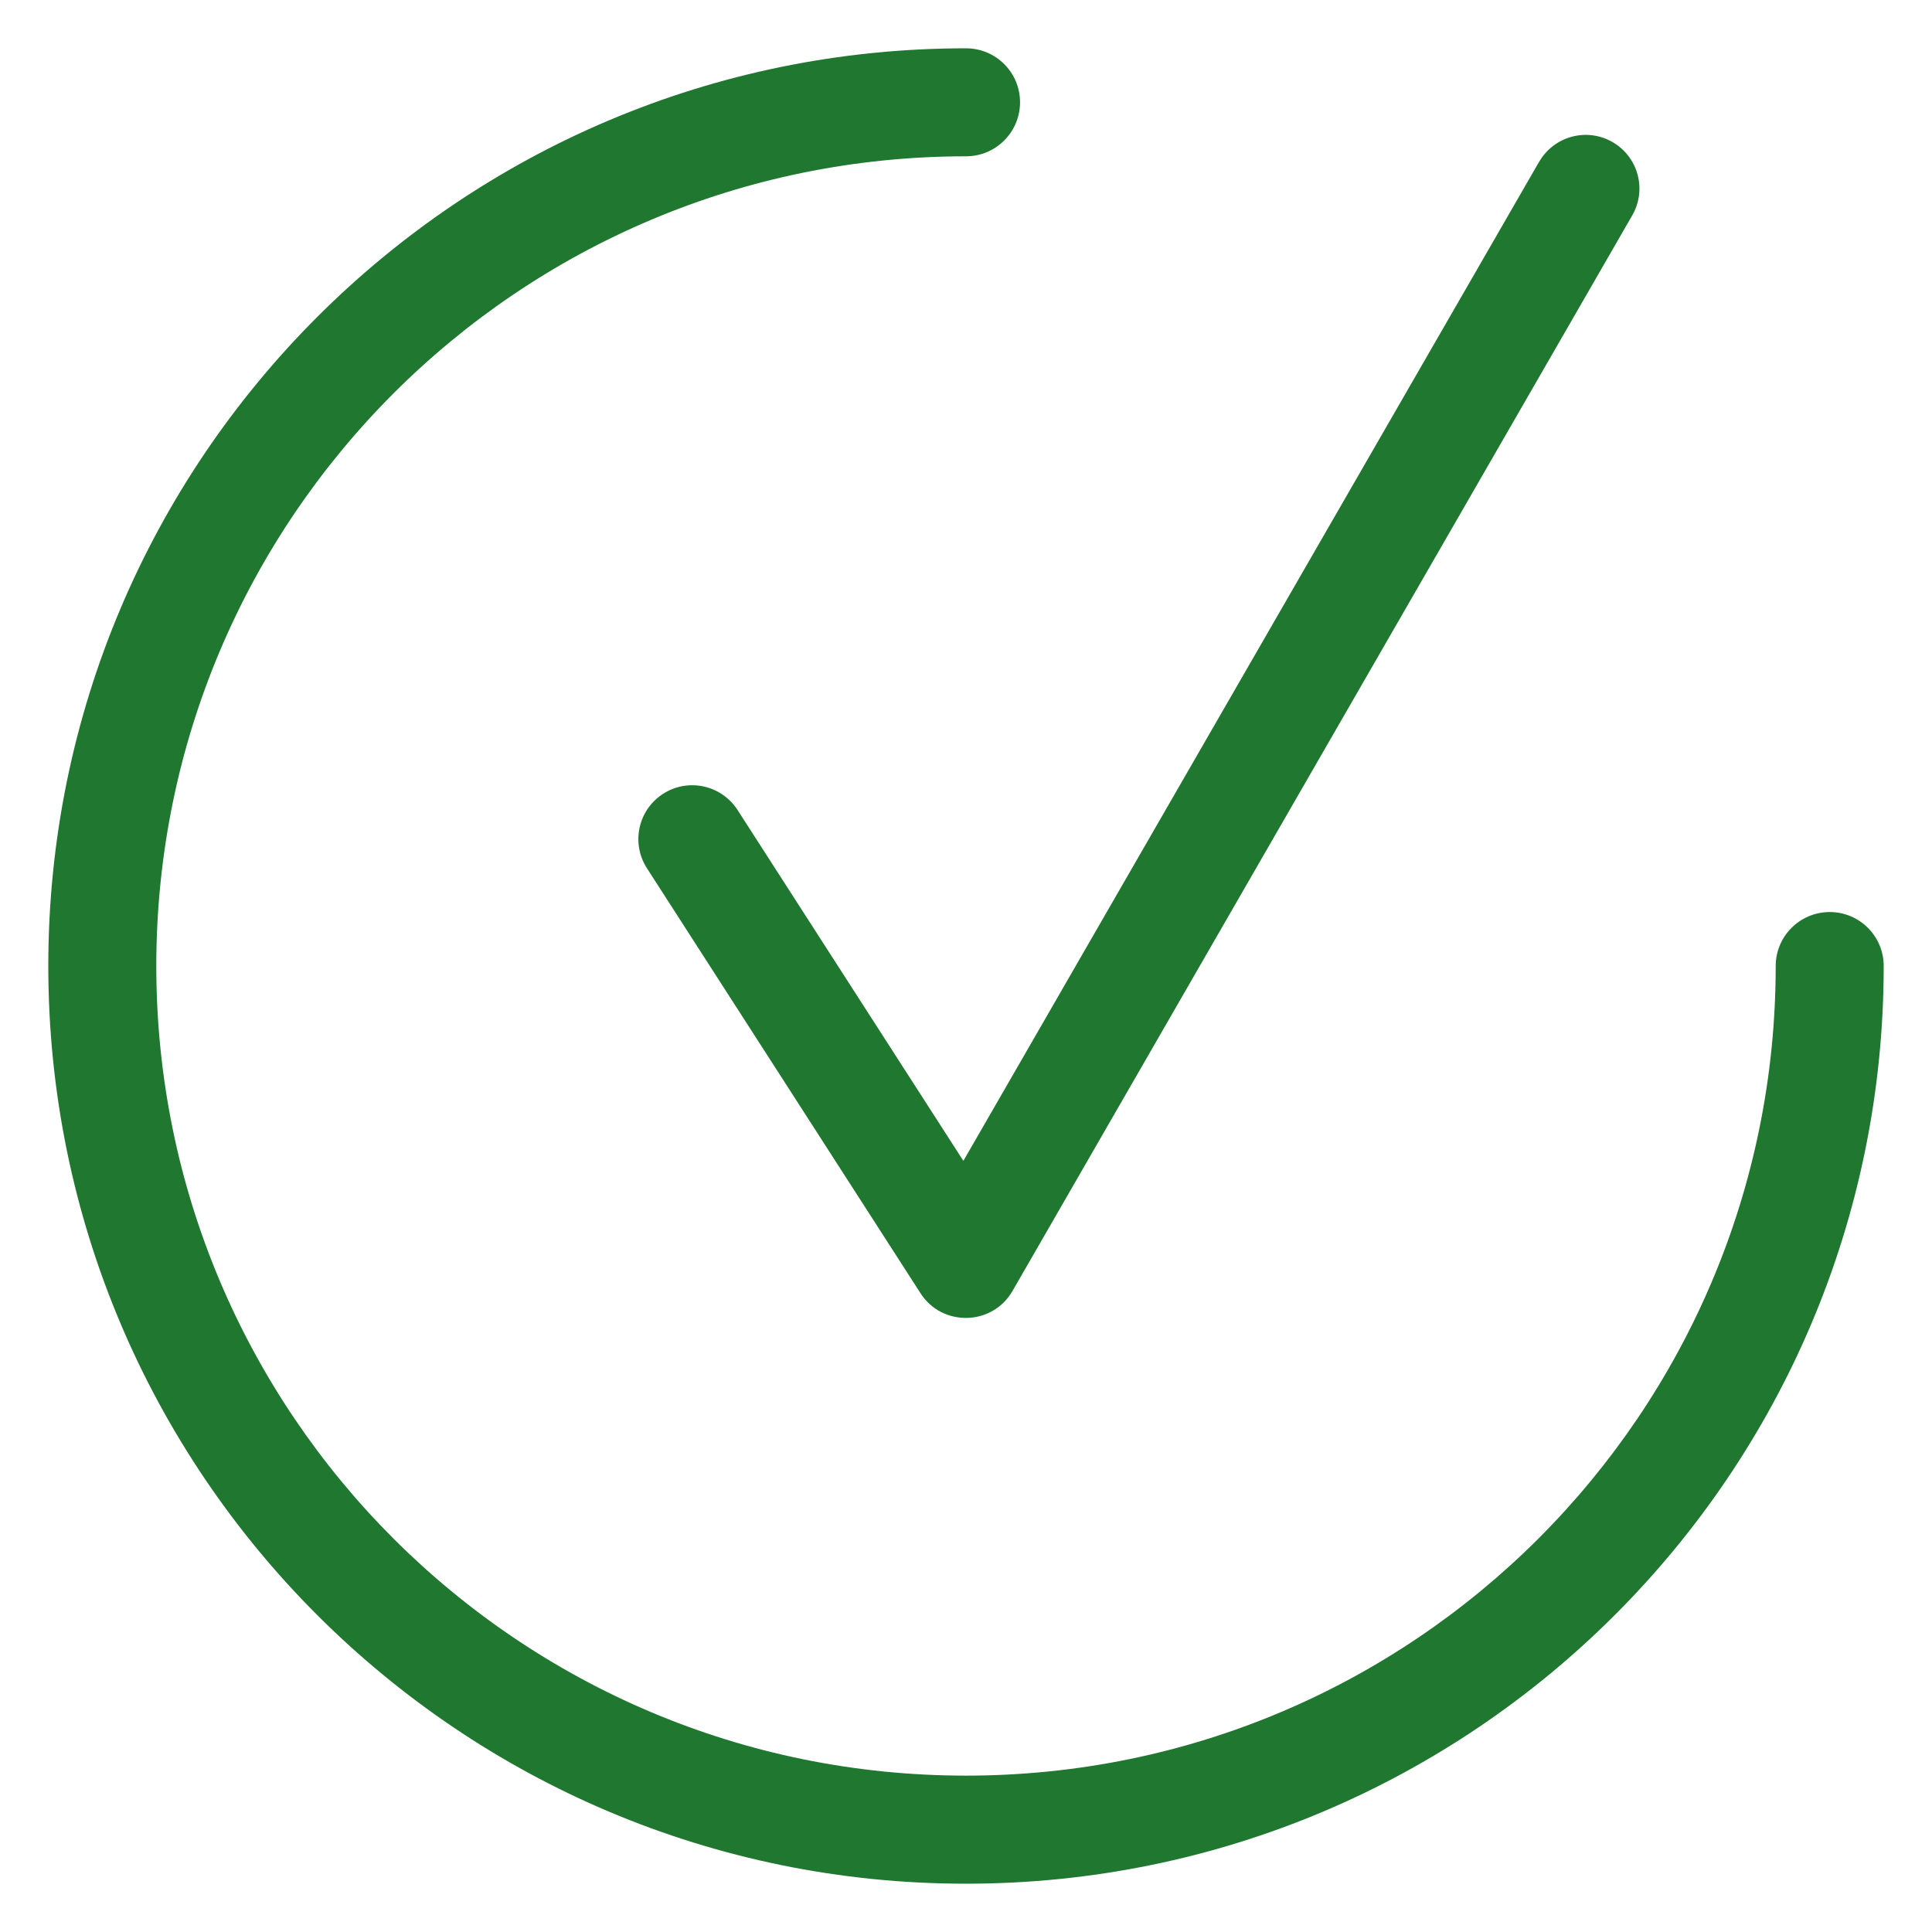 <?xml version="1.0" encoding="UTF-8"?> <svg xmlns="http://www.w3.org/2000/svg" viewBox="0 0 100 100" fill-rule="evenodd"><path d="m79.664 8.379c0.766-1.332 2.465-1.793 3.797-1.027 1.332 0.766 1.793 2.465 1.023 3.797l-32.078 55.672c-1.051 1.824-3.648 1.852-4.758 0.121l-14.164-22.004c-0.832-1.297-0.457-3.019 0.84-3.852 1.297-0.832 3.019-0.453 3.852 0.84l11.688 18.16 29.797-51.707zm12.246 41.617c0 23.148-18.766 41.91-41.91 41.91-23.148 0.004-41.91-18.758-41.91-41.906s18.762-41.91 41.91-41.91c1.543 0 2.797-1.25 2.797-2.797 0-1.543-1.25-2.793-2.797-2.793-26.234 0-47.5 21.266-47.5 47.5s21.266 47.5 47.5 47.5 47.5-21.266 47.5-47.5c0-1.543-1.25-2.793-2.793-2.793s-2.797 1.25-2.797 2.793z" fill-rule="evenodd" fill="#1f7730"></path></svg> 